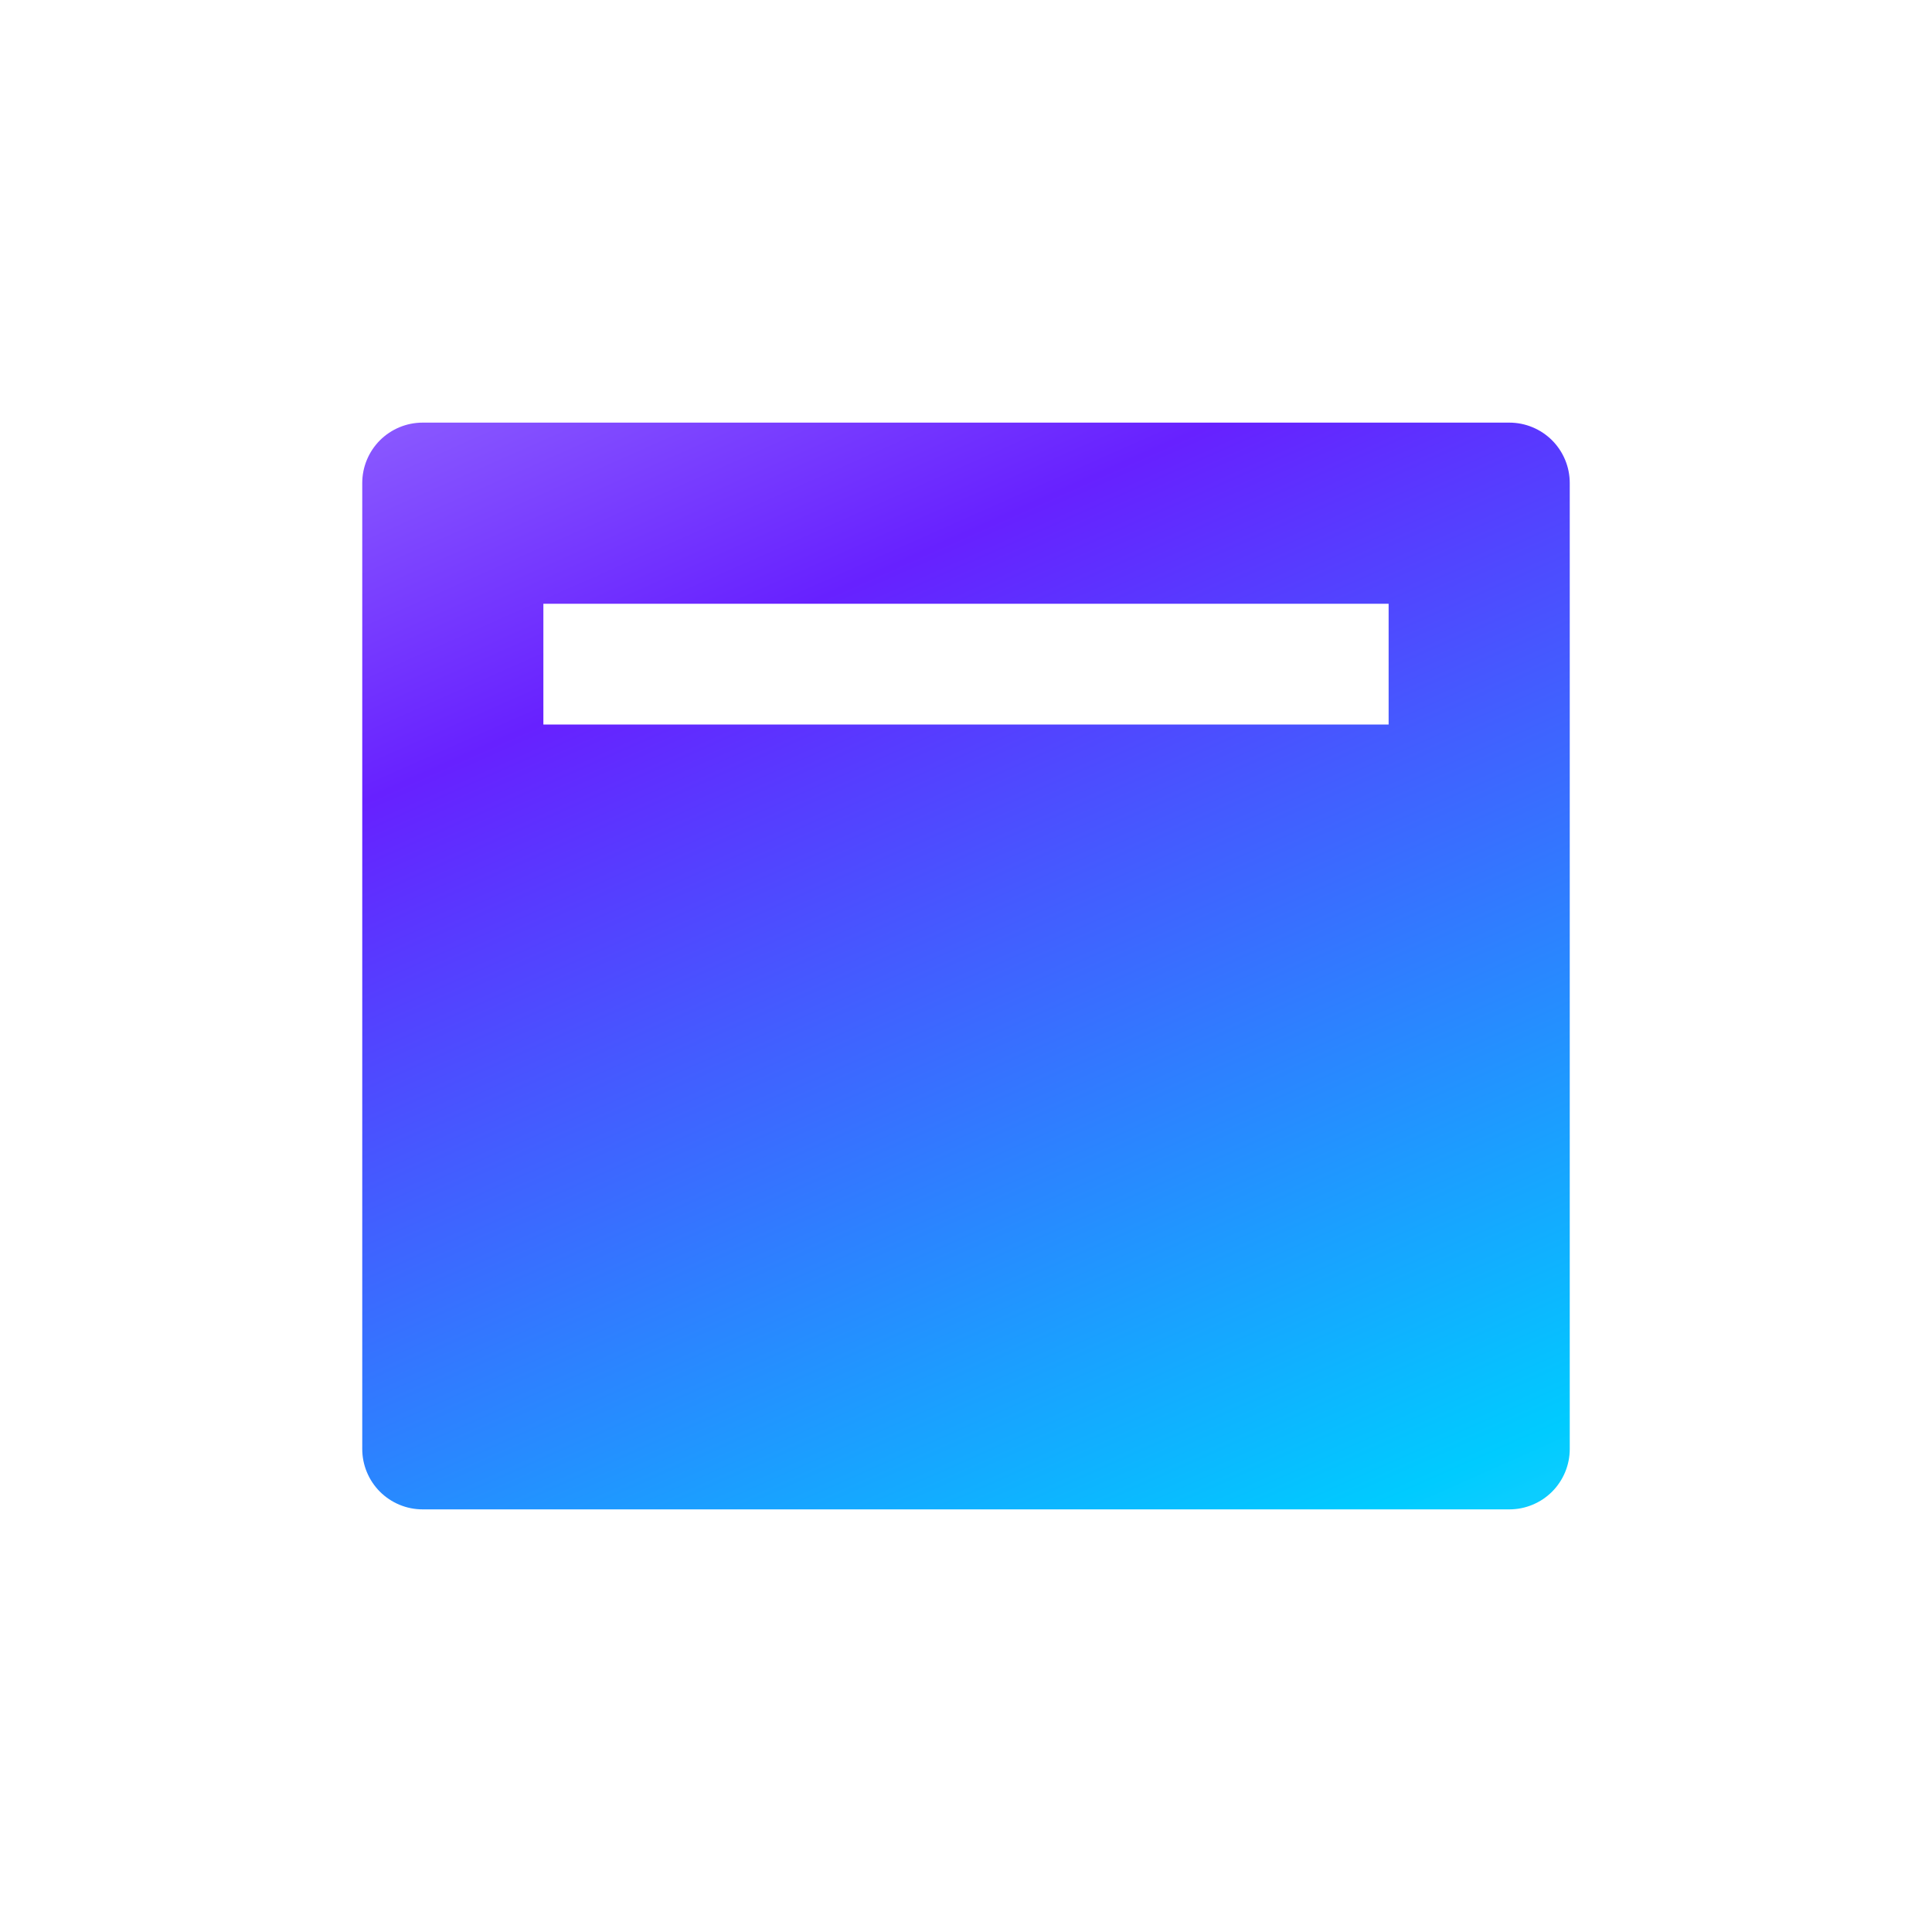 <svg width="40" height="40" viewBox="0 0 40 40" fill="none" xmlns="http://www.w3.org/2000/svg">
<path d="M31.25 8.75C31.581 8.75 31.899 8.882 32.134 9.116C32.368 9.351 32.5 9.668 32.5 10V30C32.5 30.331 32.368 30.649 32.134 30.884C31.899 31.118 31.581 31.25 31.25 31.25H8.75C8.418 31.25 8.101 31.118 7.866 30.884C7.632 30.649 7.5 30.331 7.5 30V10C7.5 9.668 7.632 9.351 7.866 9.116C8.101 8.882 8.418 8.75 8.75 8.75H31.25ZM28.75 12.5H11.25V15H28.75V12.5Z" fill="url(#paint0_linear_704_10804)"/>
<defs>
<linearGradient id="paint0_linear_704_10804" x1="48.333" y1="67" x2="14.965" y2="-8.108" gradientUnits="userSpaceOnUse">
<stop stop-color="#C8BDFF"/>
<stop offset="0.277" stop-color="#B5EDFF"/>
<stop offset="0.496" stop-color="#00CBFF"/>
<stop offset="0.762" stop-color="#6721FF"/>
<stop offset="1" stop-color="#C8BDFF"/>
</linearGradient>
</defs>
</svg>
